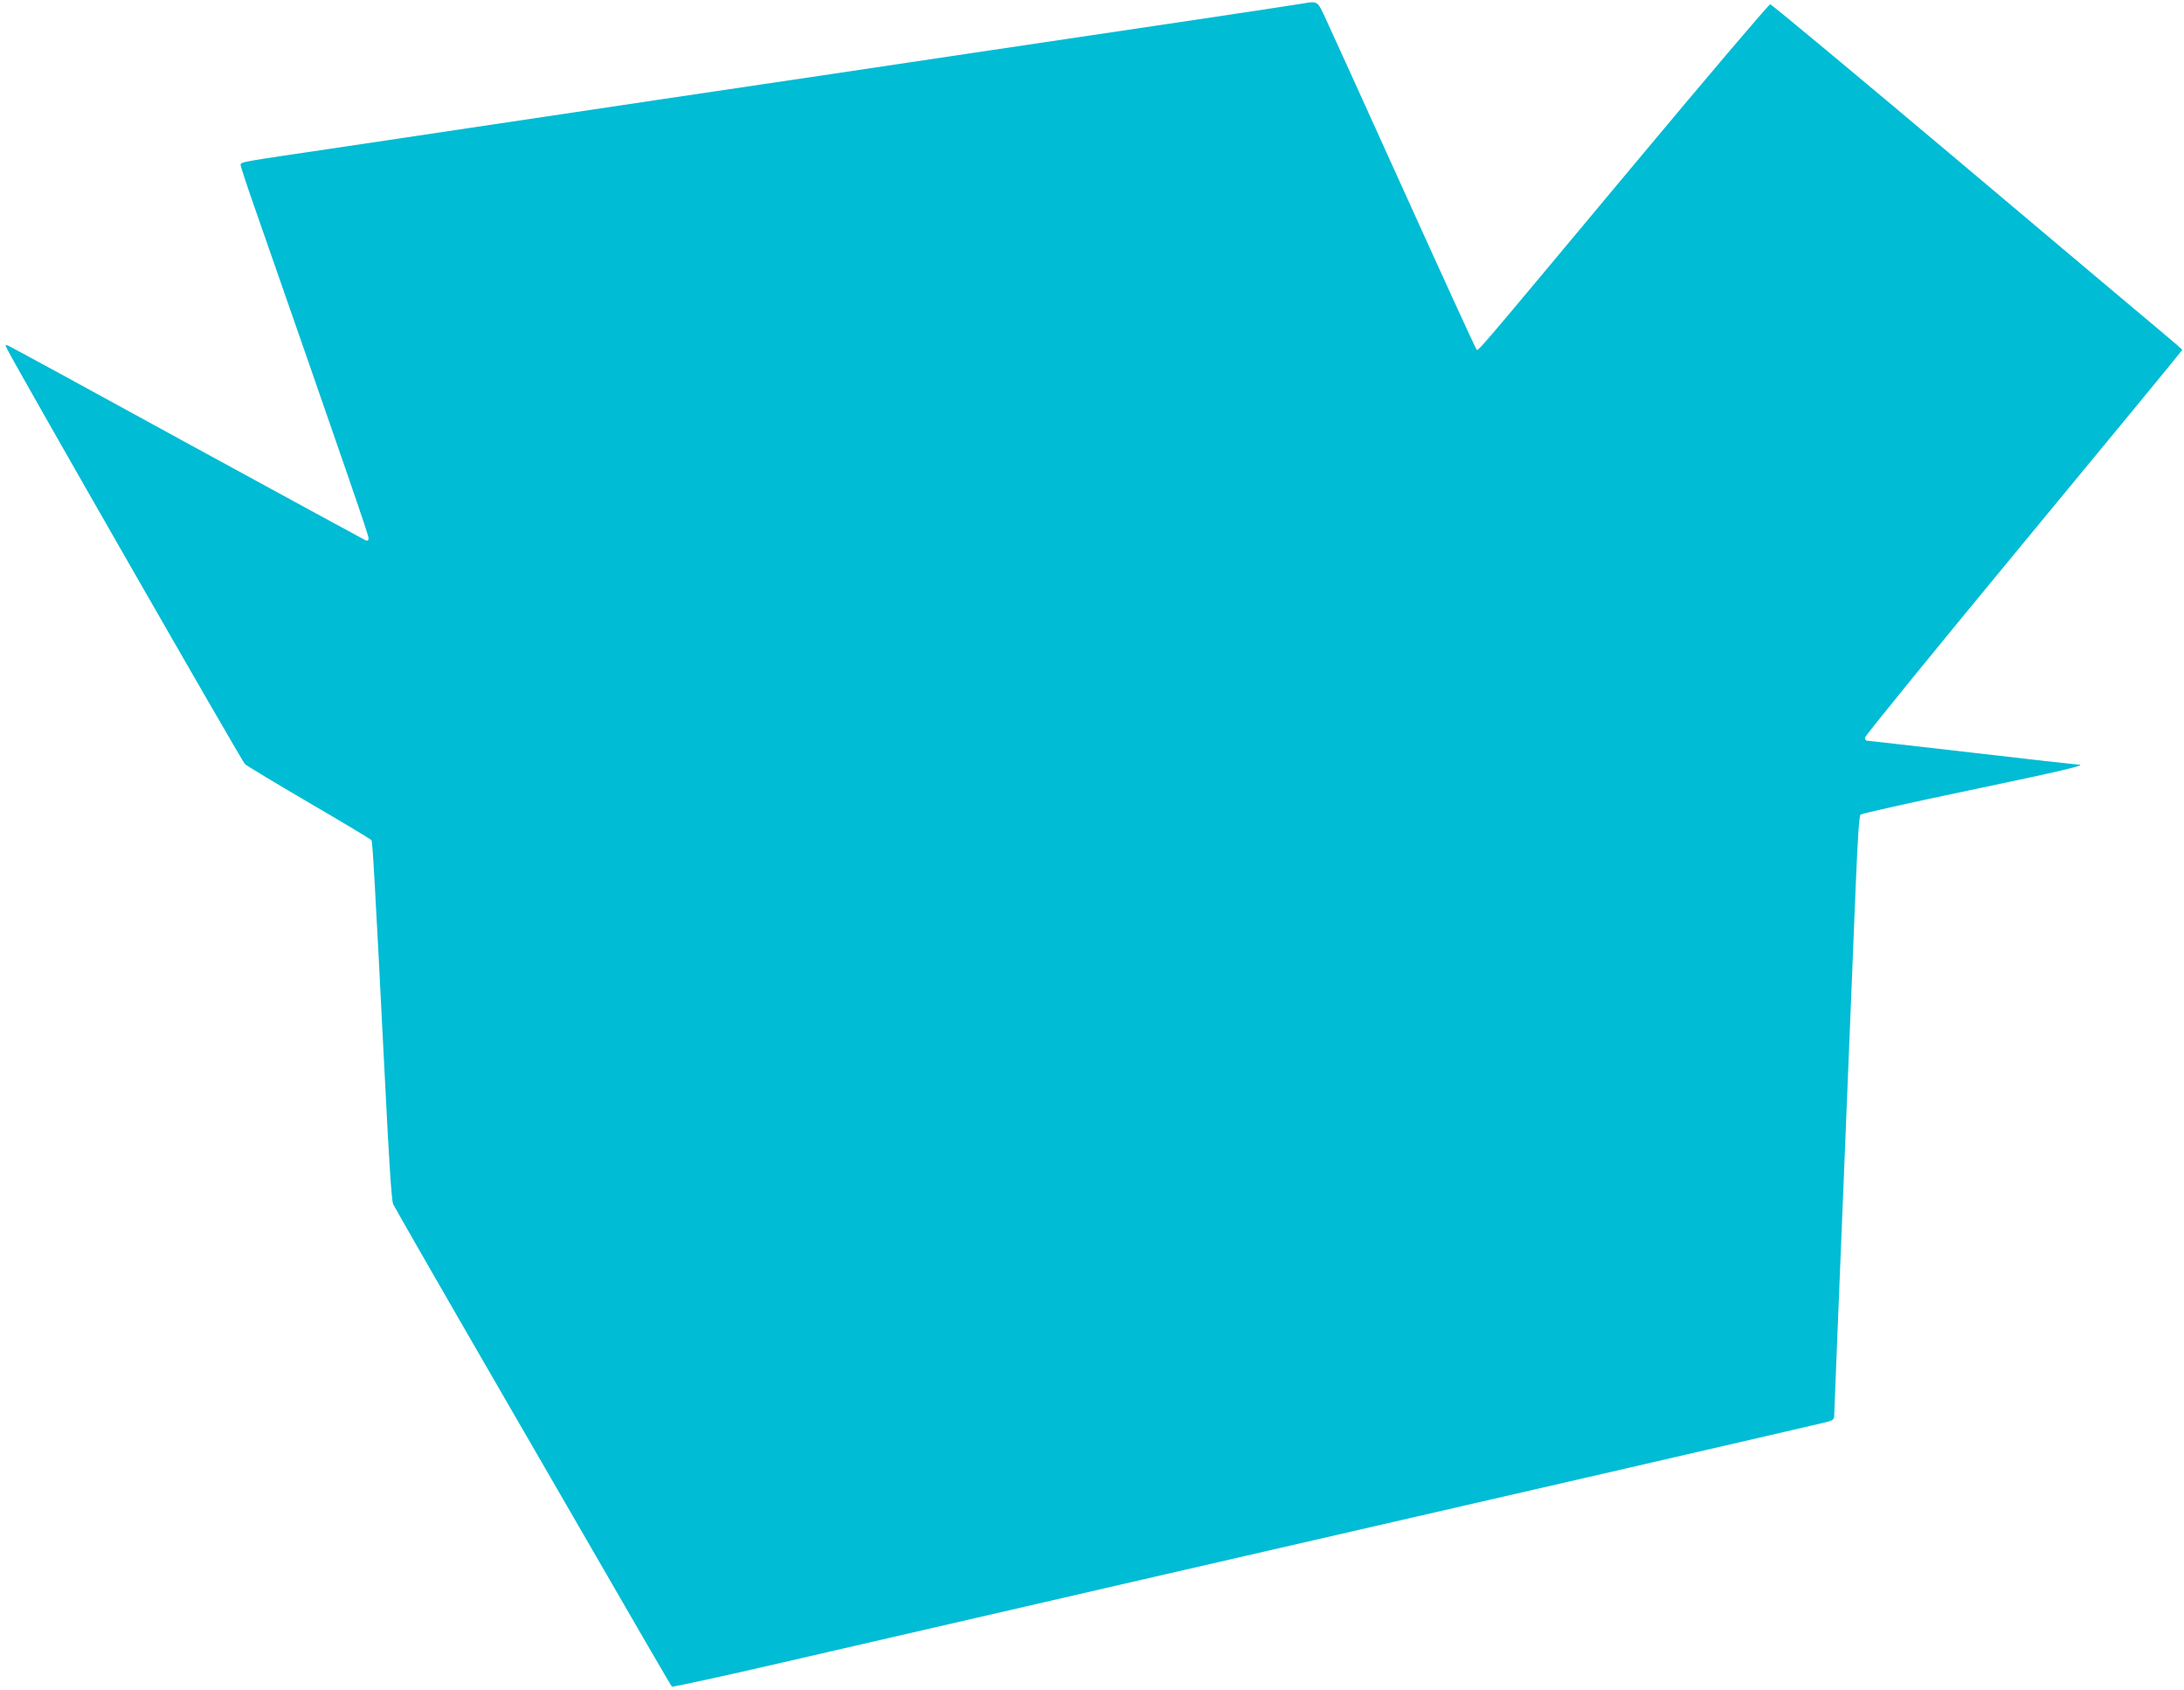 <?xml version="1.0" standalone="no"?>
<!DOCTYPE svg PUBLIC "-//W3C//DTD SVG 20010904//EN"
 "http://www.w3.org/TR/2001/REC-SVG-20010904/DTD/svg10.dtd">
<svg version="1.0" xmlns="http://www.w3.org/2000/svg"
 width="1280pt" height="990pt" viewBox="0 0 1280 990"
 preserveAspectRatio="xMidYMid meet">
<g transform="translate(0,990) scale(0.1,-0.1)"
fill="#00bcd4" stroke="none">
<path d="M7640 9880 c-25 -4 -259 -40 -520 -79 -1061 -158 -2038 -303 -2255
-336 -126 -19 -563 -84 -970 -144 -407 -61 -922 -138 -1145 -171 -223 -33
-587 -88 -810 -121 -529 -78 -530 -78 -530 -95 0 -7 33 -109 74 -226 545
-1562 676 -1943 676 -1960 0 -15 -4 -18 -17 -14 -9 4 -481 261 -1049 571 -567
311 -1039 568 -1049 571 -16 7 -16 5 0 -27 69 -135 1372 -2408 1390 -2425 12
-12 183 -114 379 -229 196 -114 359 -212 363 -218 7 -12 20 -238 78 -1382 25
-503 40 -729 49 -750 8 -17 280 -492 606 -1055 921 -1593 1021 -1765 1028
-1772 4 -4 297 60 652 142 782 181 3362 774 4935 1135 633 146 1167 269 1188
275 31 9 37 15 37 39 0 15 25 628 55 1362 30 734 62 1516 71 1739 11 269 20
409 28 417 6 6 295 71 641 143 549 115 697 150 634 150 -9 0 -287 31 -620 70
-332 38 -610 70 -616 70 -7 0 -13 8 -13 18 0 10 419 524 930 1142 512 619 930
1127 930 1130 -1 3 -50 46 -109 95 -60 50 -600 504 -1200 1010 -601 506 -1099
920 -1106 920 -8 0 -377 -434 -820 -965 -953 -1141 -890 -1068 -903 -1055 -5
6 -202 435 -437 955 -235 520 -442 974 -459 1010 -34 71 -39 74 -116 60z"/>
</g>
</svg>
